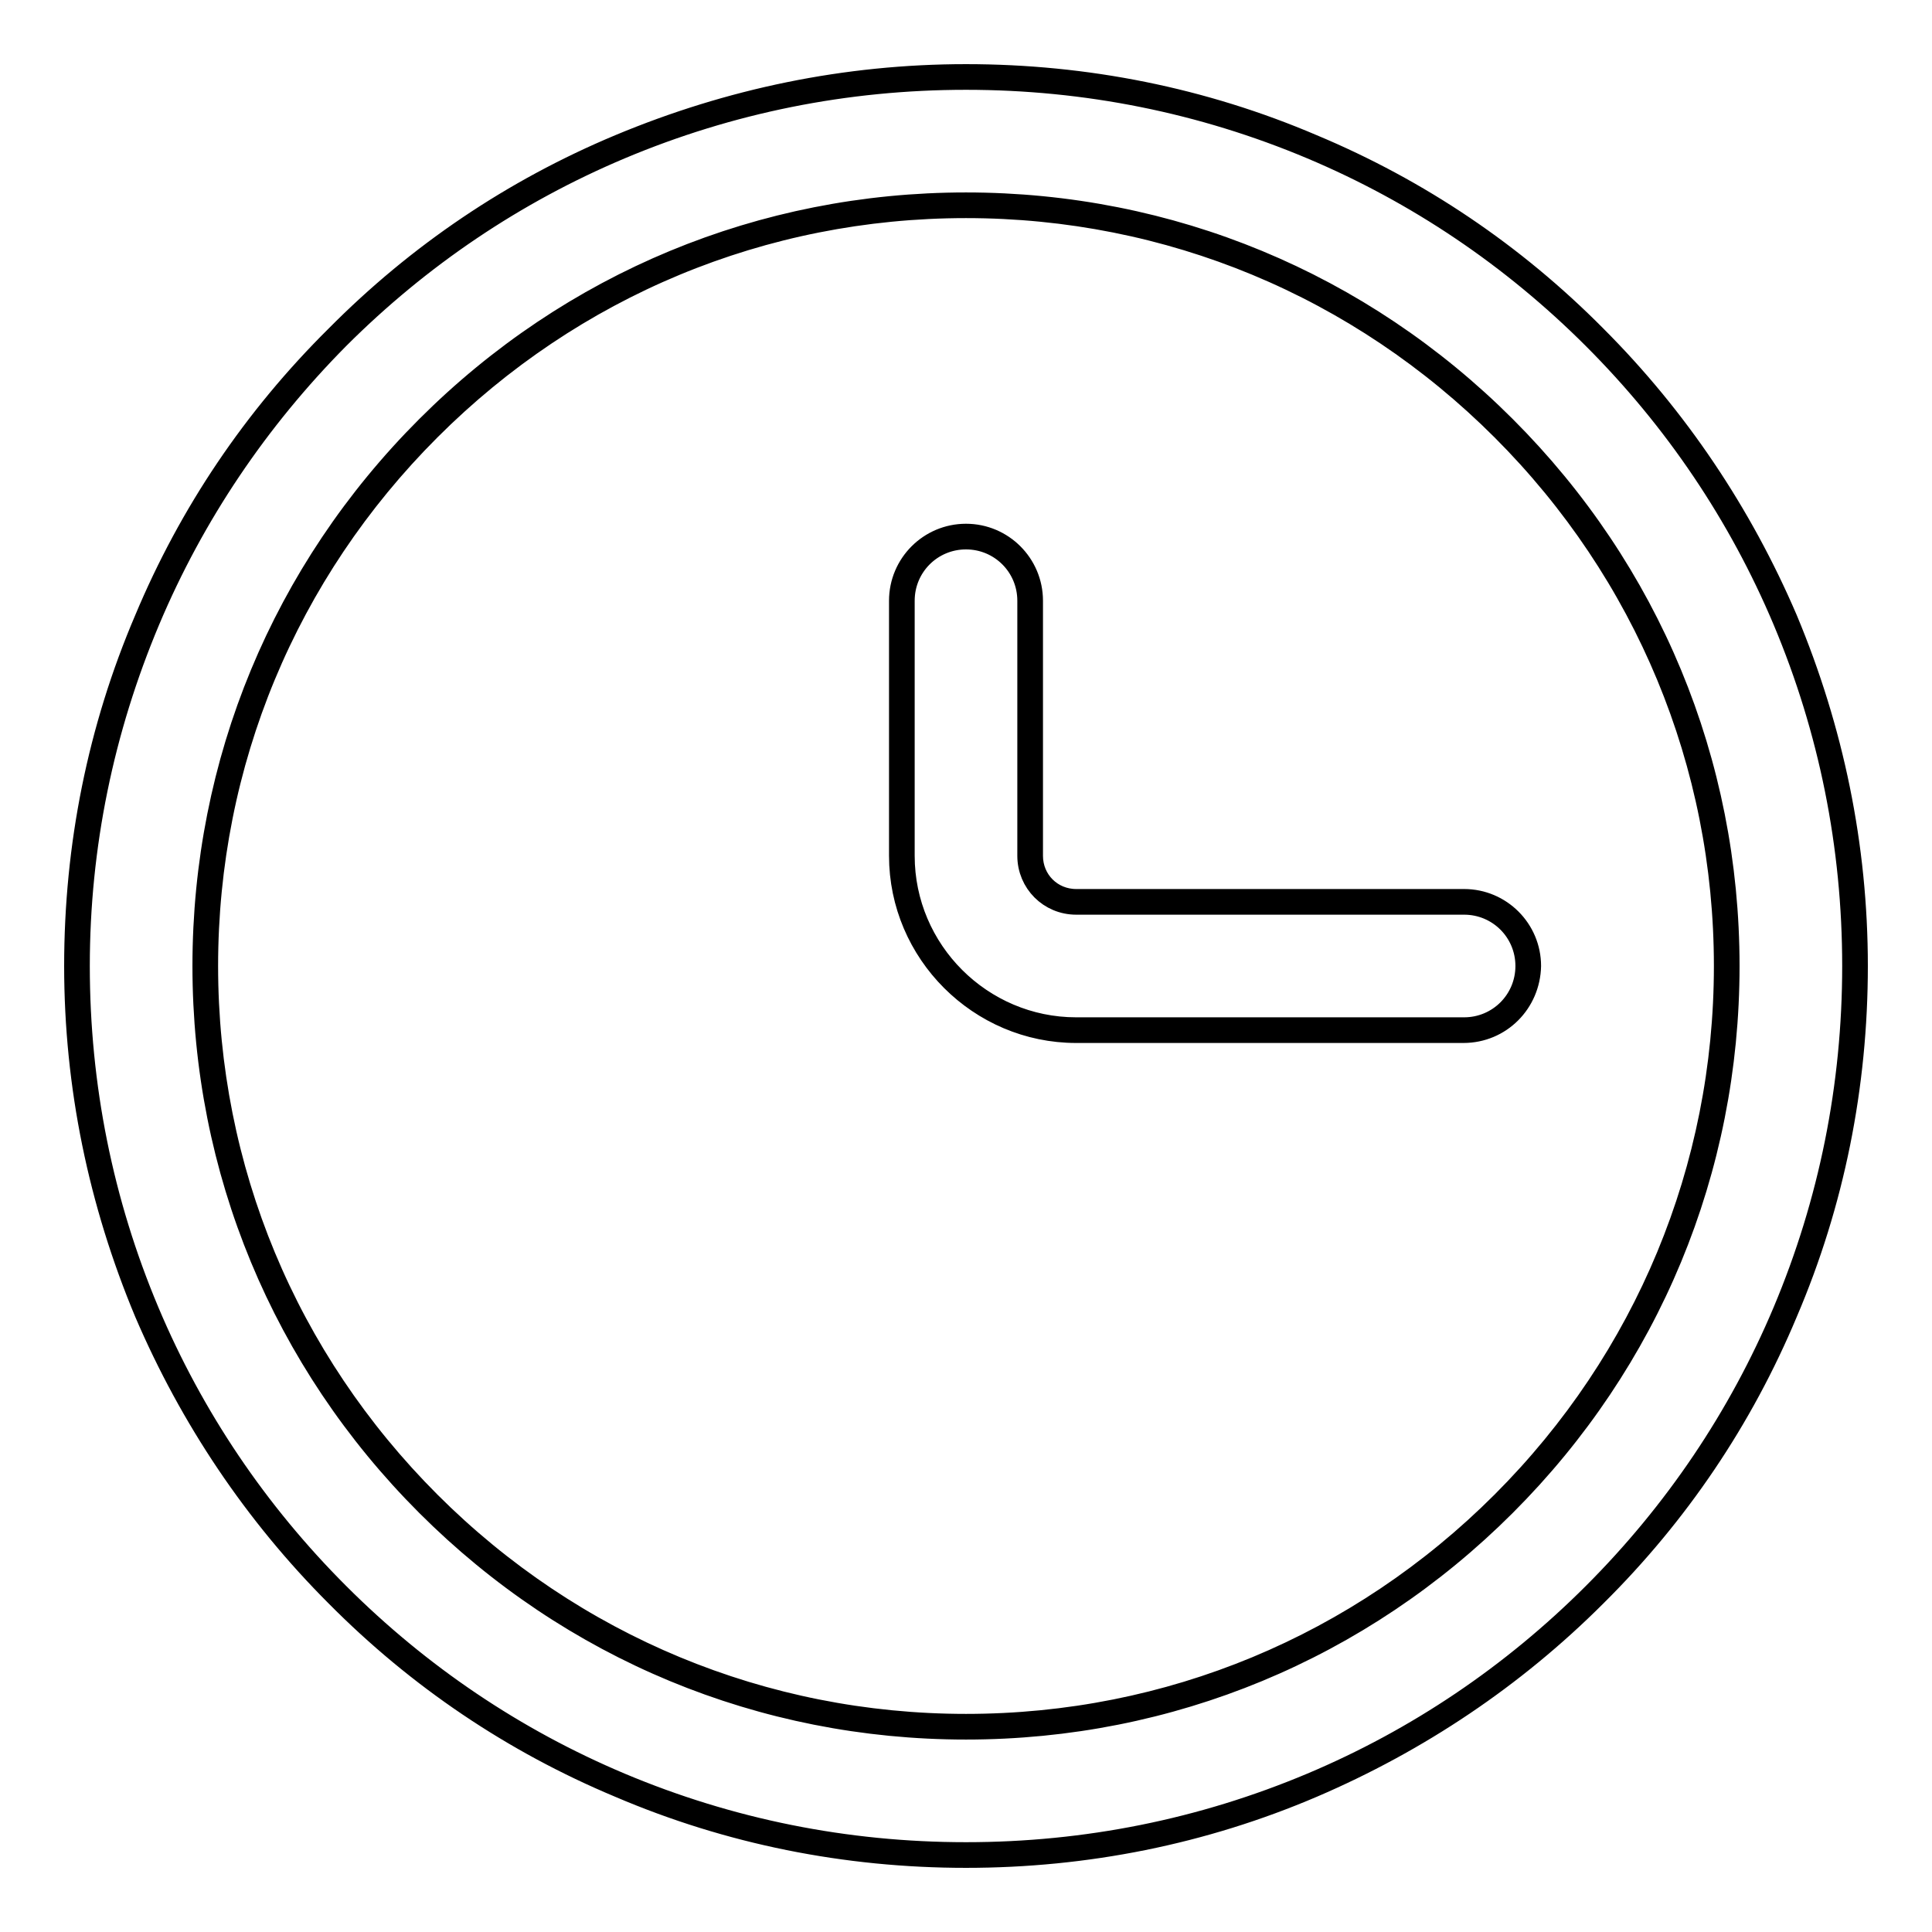 <?xml version="1.0" encoding="utf-8"?>
<!-- Svg Vector Icons : http://www.onlinewebfonts.com/icon -->
<!DOCTYPE svg PUBLIC "-//W3C//DTD SVG 1.1//EN" "http://www.w3.org/Graphics/SVG/1.1/DTD/svg11.dtd">
<svg version="1.1" xmlns="http://www.w3.org/2000/svg" xmlns:xlink="http://www.w3.org/1999/xlink" x="0px" y="0px" viewBox="0 0 256 256" enable-background="new 0 0 256 256" xml:space="preserve">
<g><g><g><g><path stroke-width="3" fill-opacity="0" stroke="#000000"  d="M211.3,44.7c-10.8-10.8-23.4-19.3-37.4-25.2c-14.5-6.1-30-9.3-45.9-9.3c-15.9,0-31.3,3.1-45.9,9.3c-14,5.9-26.6,14.4-37.4,25.2C33.9,55.5,25.4,68.1,19.5,82.1c-6.1,14.5-9.3,30-9.3,45.9c0,15.9,3.1,31.3,9.3,45.9c5.9,14,14.4,26.6,25.2,37.4c10.8,10.8,23.4,19.3,37.4,25.2c14.5,6.1,30,9.3,45.9,9.3c15.9,0,31.3-3.1,45.9-9.3c14-5.9,26.6-14.4,37.4-25.2s19.3-23.4,25.2-37.4c6.1-14.5,9.3-30,9.3-45.9c0-15.9-3.1-31.3-9.3-45.9C230.6,68.1,222.1,55.5,211.3,44.7z M128,228.8c-55.7,0-100.8-45.1-100.8-100.8C27.2,72.3,72.3,27.2,128,27.2c55.7,0,100.8,45.1,100.8,100.8C228.8,183.7,183.7,228.8,128,228.8z"/><path stroke-width="3" fill-opacity="0" stroke="#000000"  d="M128,246c-15.9,0-31.4-3.1-45.9-9.3c-14.1-5.9-26.7-14.4-37.5-25.3c-10.8-10.8-19.3-23.5-25.3-37.5c-6.1-14.6-9.3-30-9.3-45.9s3.1-31.4,9.3-45.9C25.2,68,33.7,55.4,44.6,44.6C55.4,33.7,68,25.2,82.1,19.3c14.6-6.1,30-9.3,45.9-9.3s31.4,3.1,45.9,9.3c14.1,5.9,26.7,14.4,37.5,25.3c10.8,10.8,19.3,23.5,25.3,37.5c6.1,14.6,9.3,30,9.3,45.9s-3.1,31.4-9.3,45.9c-5.9,14.1-14.4,26.7-25.3,37.5c-10.8,10.8-23.5,19.3-37.5,25.3C159.4,242.9,143.9,246,128,246z M128,10.4c-15.9,0-31.3,3.1-45.8,9.2c-14,5.9-26.6,14.4-37.4,25.2C34.1,55.6,25.6,68.2,19.7,82.2c-6.1,14.5-9.3,29.9-9.3,45.8c0,15.9,3.1,31.3,9.2,45.8c5.9,14,14.4,26.6,25.2,37.4c10.8,10.8,23.4,19.3,37.4,25.2c14.5,6.1,29.9,9.2,45.8,9.2c15.9,0,31.3-3.1,45.8-9.2c14-5.9,26.6-14.4,37.4-25.2s19.3-23.4,25.2-37.4c6.1-14.5,9.2-29.9,9.2-45.8c0-15.9-3.1-31.3-9.2-45.8c-5.9-14-14.4-26.6-25.2-37.4c-10.8-10.8-23.4-19.3-37.4-25.2C159.3,13.5,143.9,10.4,128,10.4z M128,229c-27,0-52.3-10.5-71.4-29.6C37.5,180.3,27,155,27,128c0-27,10.5-52.3,29.6-71.4C75.7,37.5,101,27,128,27c27,0,52.3,10.5,71.4,29.6C218.5,75.7,229,101,229,128c0,27-10.5,52.3-29.6,71.4C180.3,218.5,155,229,128,229z M128,27.4c-26.9,0-52.1,10.5-71.1,29.5S27.4,101.1,27.4,128c0,26.9,10.5,52.1,29.5,71.1s44.3,29.5,71.1,29.5c26.9,0,52.1-10.5,71.1-29.5s29.5-44.3,29.5-71.1s-10.5-52.1-29.5-71.1S154.9,27.4,128,27.4z"/></g><g><path stroke-width="3" fill-opacity="0" stroke="#000000"  d="M142.6,119.5c-3.3,0-6.1-2.7-6.1-6.1V79.6c0-4.7-3.8-8.5-8.5-8.5c-4.7,0-8.5,3.8-8.5,8.5v33.8c0,12.7,10.4,23.1,23.1,23.1H194c4.7,0,8.5-3.8,8.5-8.5c0-4.7-3.8-8.5-8.5-8.5H142.6z"/><path stroke-width="3" fill-opacity="0" stroke="#000000"  d="M193.9,136.7h-51.3c-12.8,0-23.3-10.5-23.3-23.3V79.6c0-4.8,3.9-8.7,8.7-8.7c4.8,0,8.7,3.9,8.7,8.7v33.8c0,3.3,2.6,5.9,5.9,5.9h51.4c4.8,0,8.7,3.9,8.7,8.7C202.6,132.8,198.8,136.7,193.9,136.7z M128,71.3c-4.6,0-8.3,3.7-8.3,8.3v33.8c0,12.6,10.3,22.9,22.9,22.9H194c4.6,0,8.3-3.7,8.3-8.3c0-4.6-3.7-8.3-8.3-8.3h-51.4c-3.5,0-6.3-2.8-6.3-6.3V79.6C136.3,75,132.6,71.3,128,71.3z"/></g></g><g></g><g></g><g></g><g></g><g></g><g></g><g></g><g></g><g></g><g></g><g></g><g></g><g></g><g></g><g></g></g></g>
</svg>